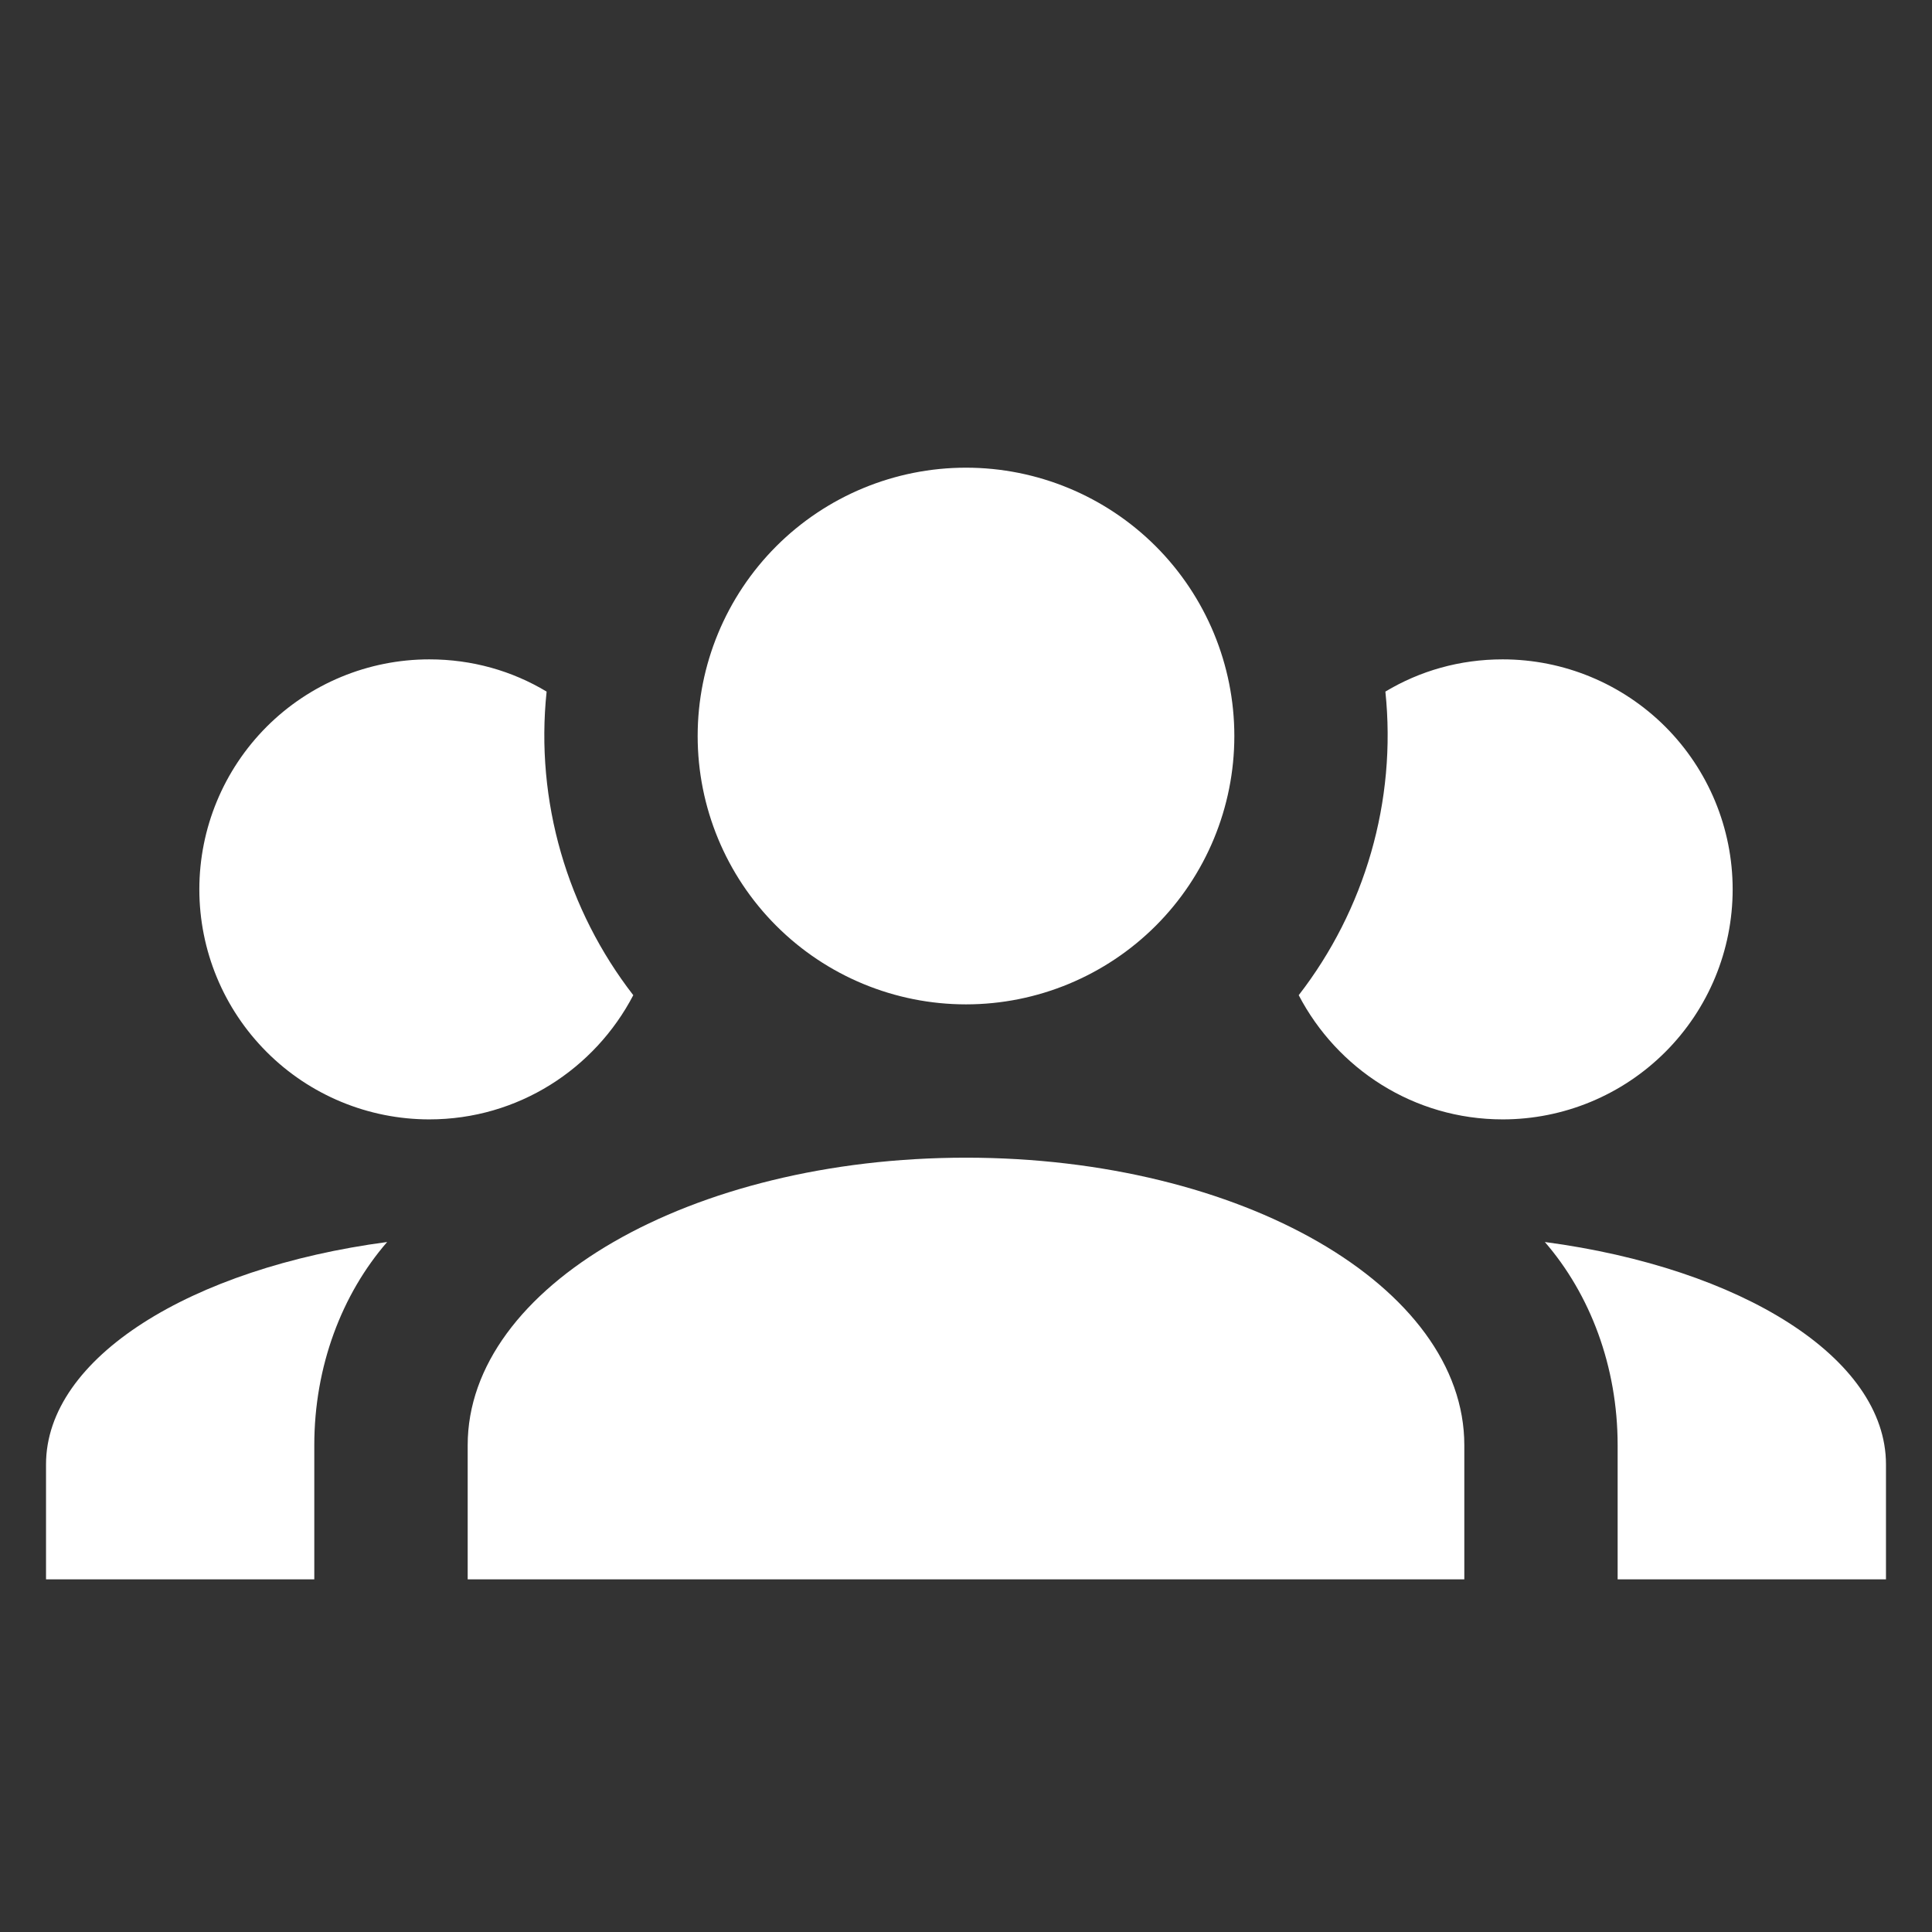 <svg width="28" height="28" viewBox="0 0 28 28" fill="none" xmlns="http://www.w3.org/2000/svg">
<rect x="0" y="0" width="28" height="28" fill="#333333" stroke="none"/>
<g clip-path="url(#clip0_604_2764)">
<g clip-path="url(#clip1_604_2764)">
<path d="M14 6.778C15.031 6.778 16.02 7.188 16.75 7.917C17.479 8.647 17.889 9.636 17.889 10.667C17.889 11.699 17.479 12.688 16.75 13.417C16.02 14.146 15.031 14.556 14 14.556C12.968 14.556 11.979 14.146 11.25 13.417C10.521 12.688 10.111 11.699 10.111 10.667C10.111 9.636 10.521 8.647 11.25 7.917C11.979 7.188 12.968 6.778 14 6.778ZM6.222 9.556C6.844 9.556 7.422 9.723 7.922 10.023C7.755 11.612 8.222 13.189 9.178 14.423C8.622 15.489 7.511 16.223 6.222 16.223C5.338 16.223 4.49 15.872 3.865 15.246C3.24 14.621 2.889 13.774 2.889 12.889C2.889 12.005 3.24 11.158 3.865 10.532C4.49 9.907 5.338 9.556 6.222 9.556ZM21.778 9.556C22.662 9.556 23.509 9.907 24.135 10.532C24.76 11.158 25.111 12.005 25.111 12.889C25.111 13.774 24.76 14.621 24.135 15.246C23.509 15.872 22.662 16.223 21.778 16.223C20.489 16.223 19.378 15.489 18.822 14.423C19.778 13.189 20.244 11.612 20.078 10.023C20.578 9.723 21.155 9.556 21.778 9.556ZM6.778 20.945C6.778 18.645 10.011 16.778 14 16.778C17.989 16.778 21.222 18.645 21.222 20.945V22.889H6.778V20.945ZM0.667 22.889V21.223C0.667 19.678 2.767 18.378 5.611 18C4.955 18.756 4.555 19.8 4.555 20.945V22.889H0.667ZM27.333 22.889H23.444V20.945C23.444 19.8 23.044 18.756 22.389 18C25.233 18.378 27.333 19.678 27.333 21.223V22.889Z" fill="white"/>
</g>
</g>
<defs>
<clipPath id="clip0_604_2764">
<rect width="26.667" height="26.667" fill="white" transform="translate(0.667 0.667)"/>
</clipPath>
<clipPath id="clip1_604_2764">
<rect width="26.667" height="26.667" fill="white" transform="translate(0.667 0.667)"/>
</clipPath>
</defs>
</svg>
